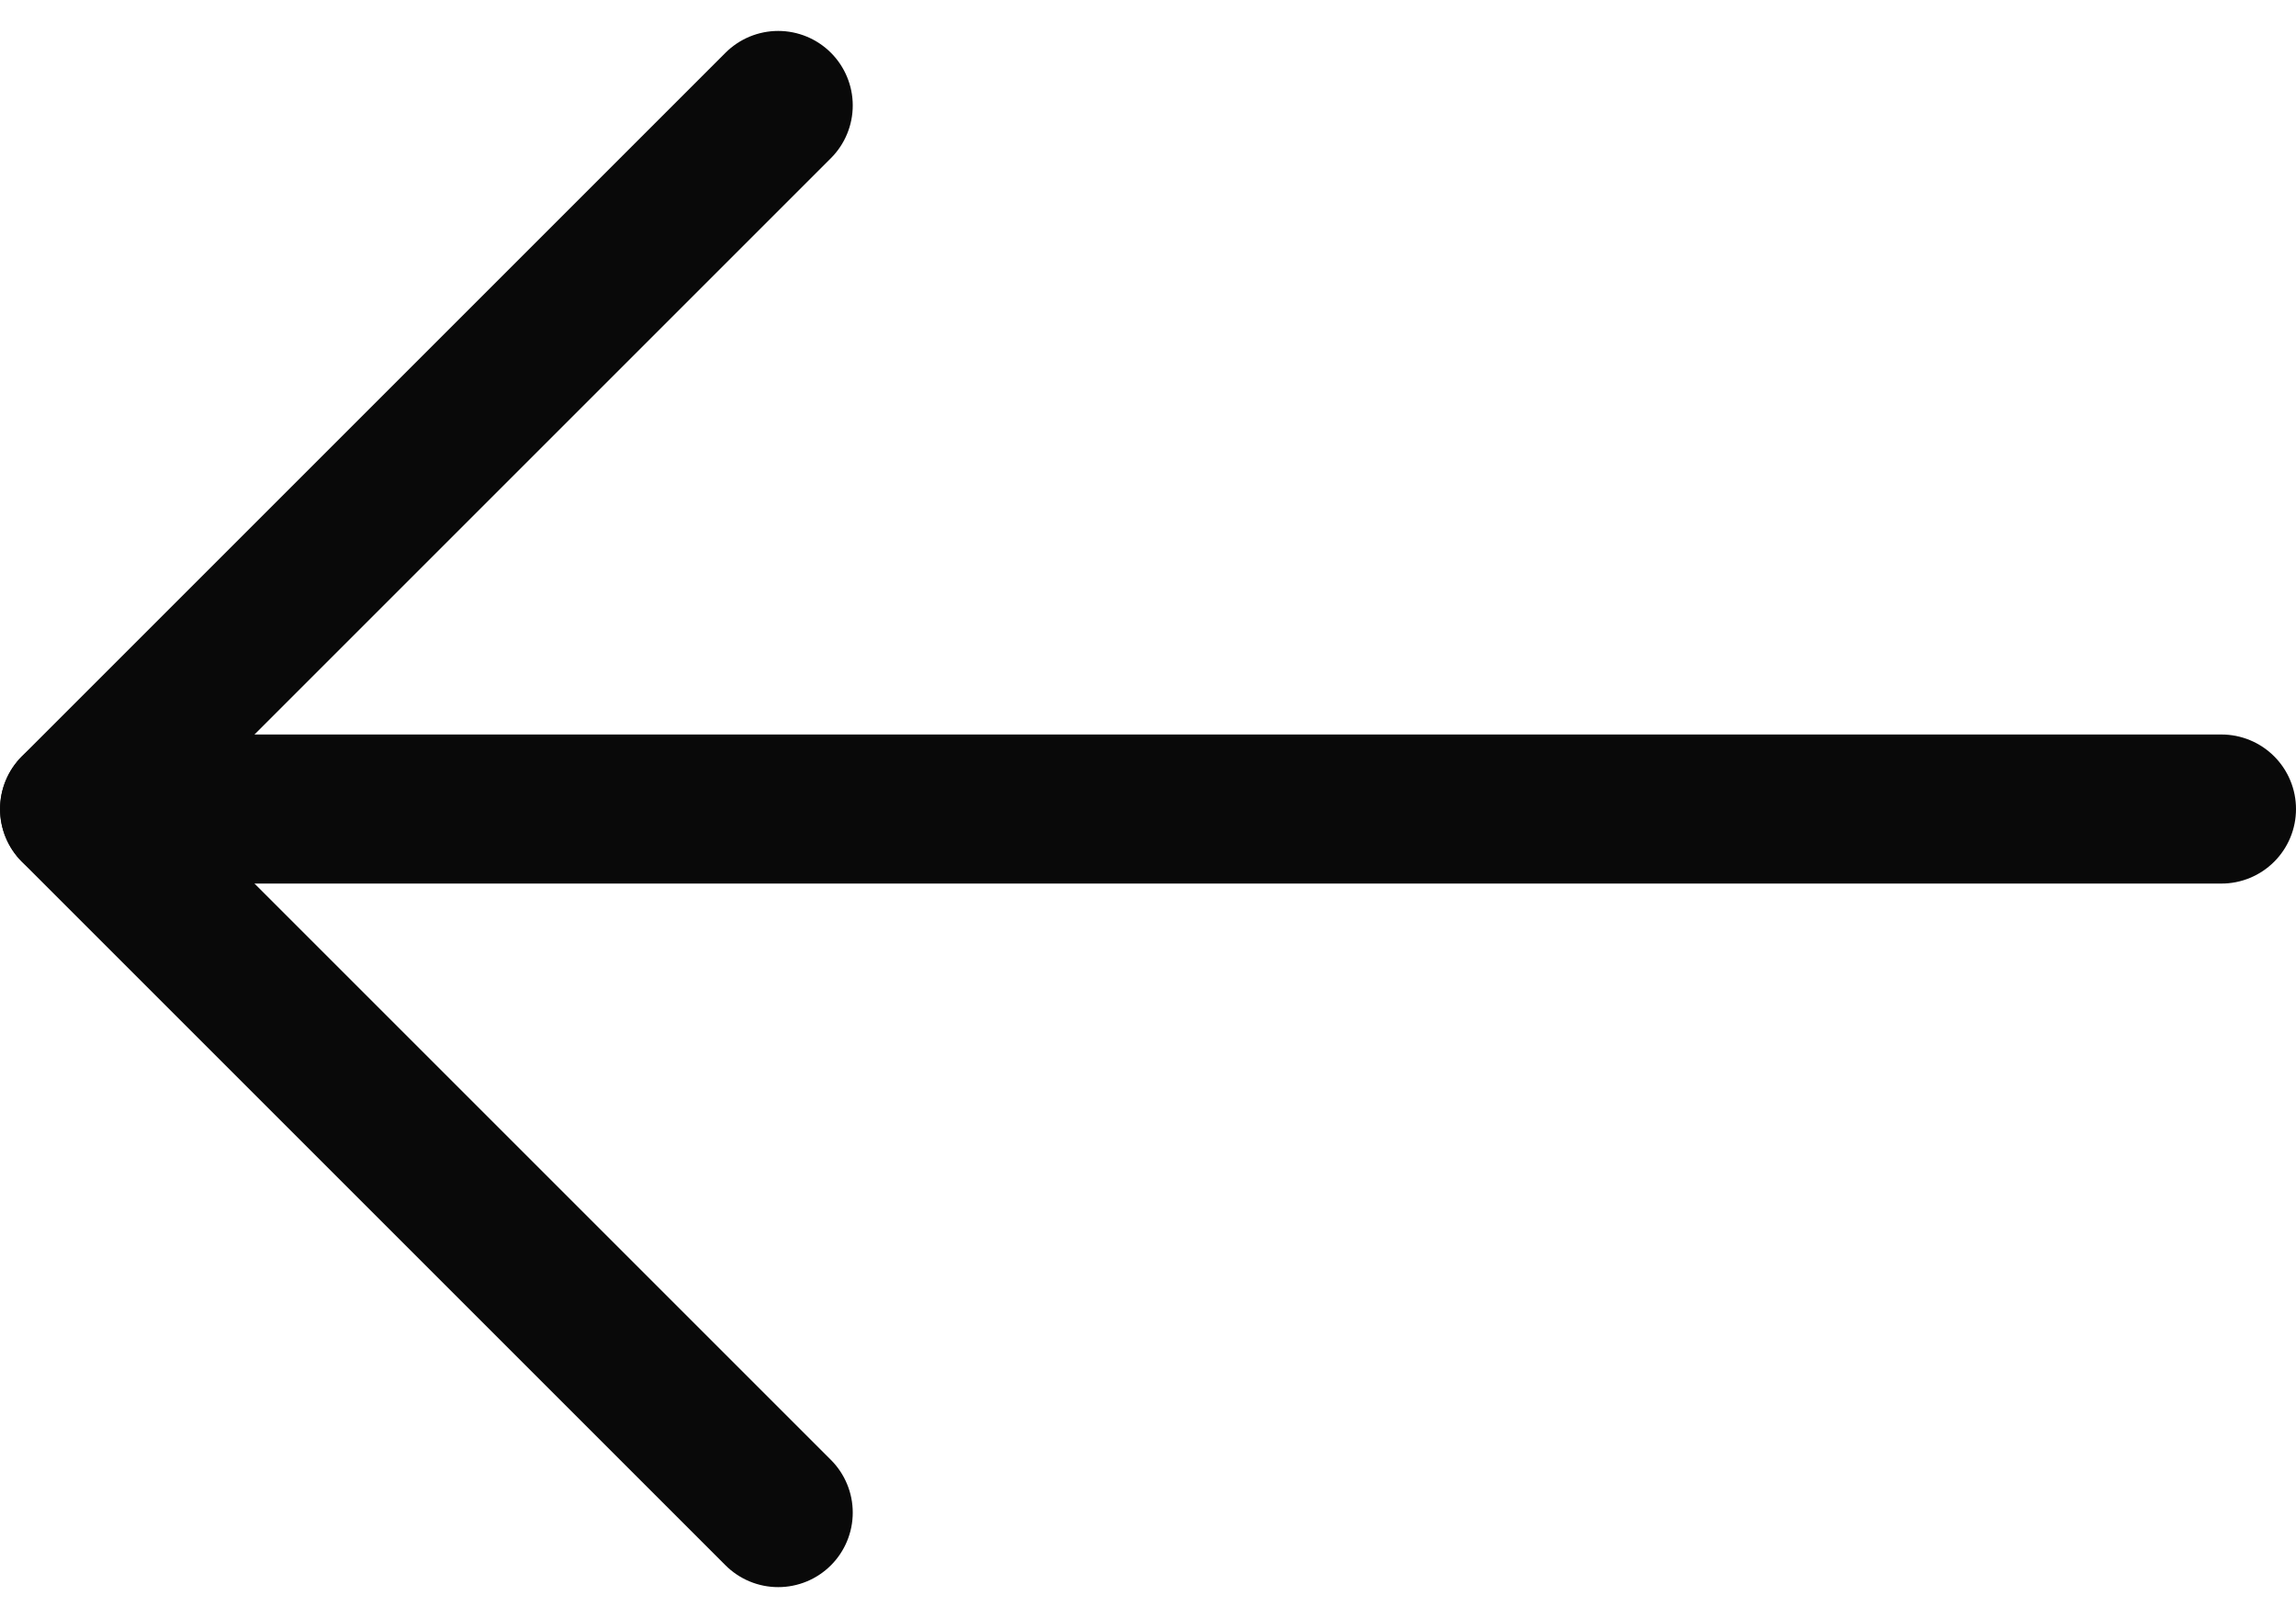 <svg xmlns="http://www.w3.org/2000/svg" width="30.802" height="21.709" viewBox="0 0 30.802 21.709"><g id="fleche_g" data-name="fleche g" transform="translate(19.88 20.295) rotate(180)"><g id="Groupe_2" data-name="Groupe 2" transform="translate(0 0)"><path id="Trac&#233;_26" data-name="Trac&#233; 26" d="M0 0H28.8" transform="translate(-9.922 9.44)" fill="none" stroke="#090909" stroke-linecap="round" stroke-linejoin="round" stroke-width="2"/><path id="Trac&#233;_27" data-name="Trac&#233; 27" d="M0 0 9.44 9.44.0 18.88" transform="translate(9.44)" fill="none" stroke="#090909" stroke-linecap="round" stroke-linejoin="round" stroke-width="2"/></g></g></svg>